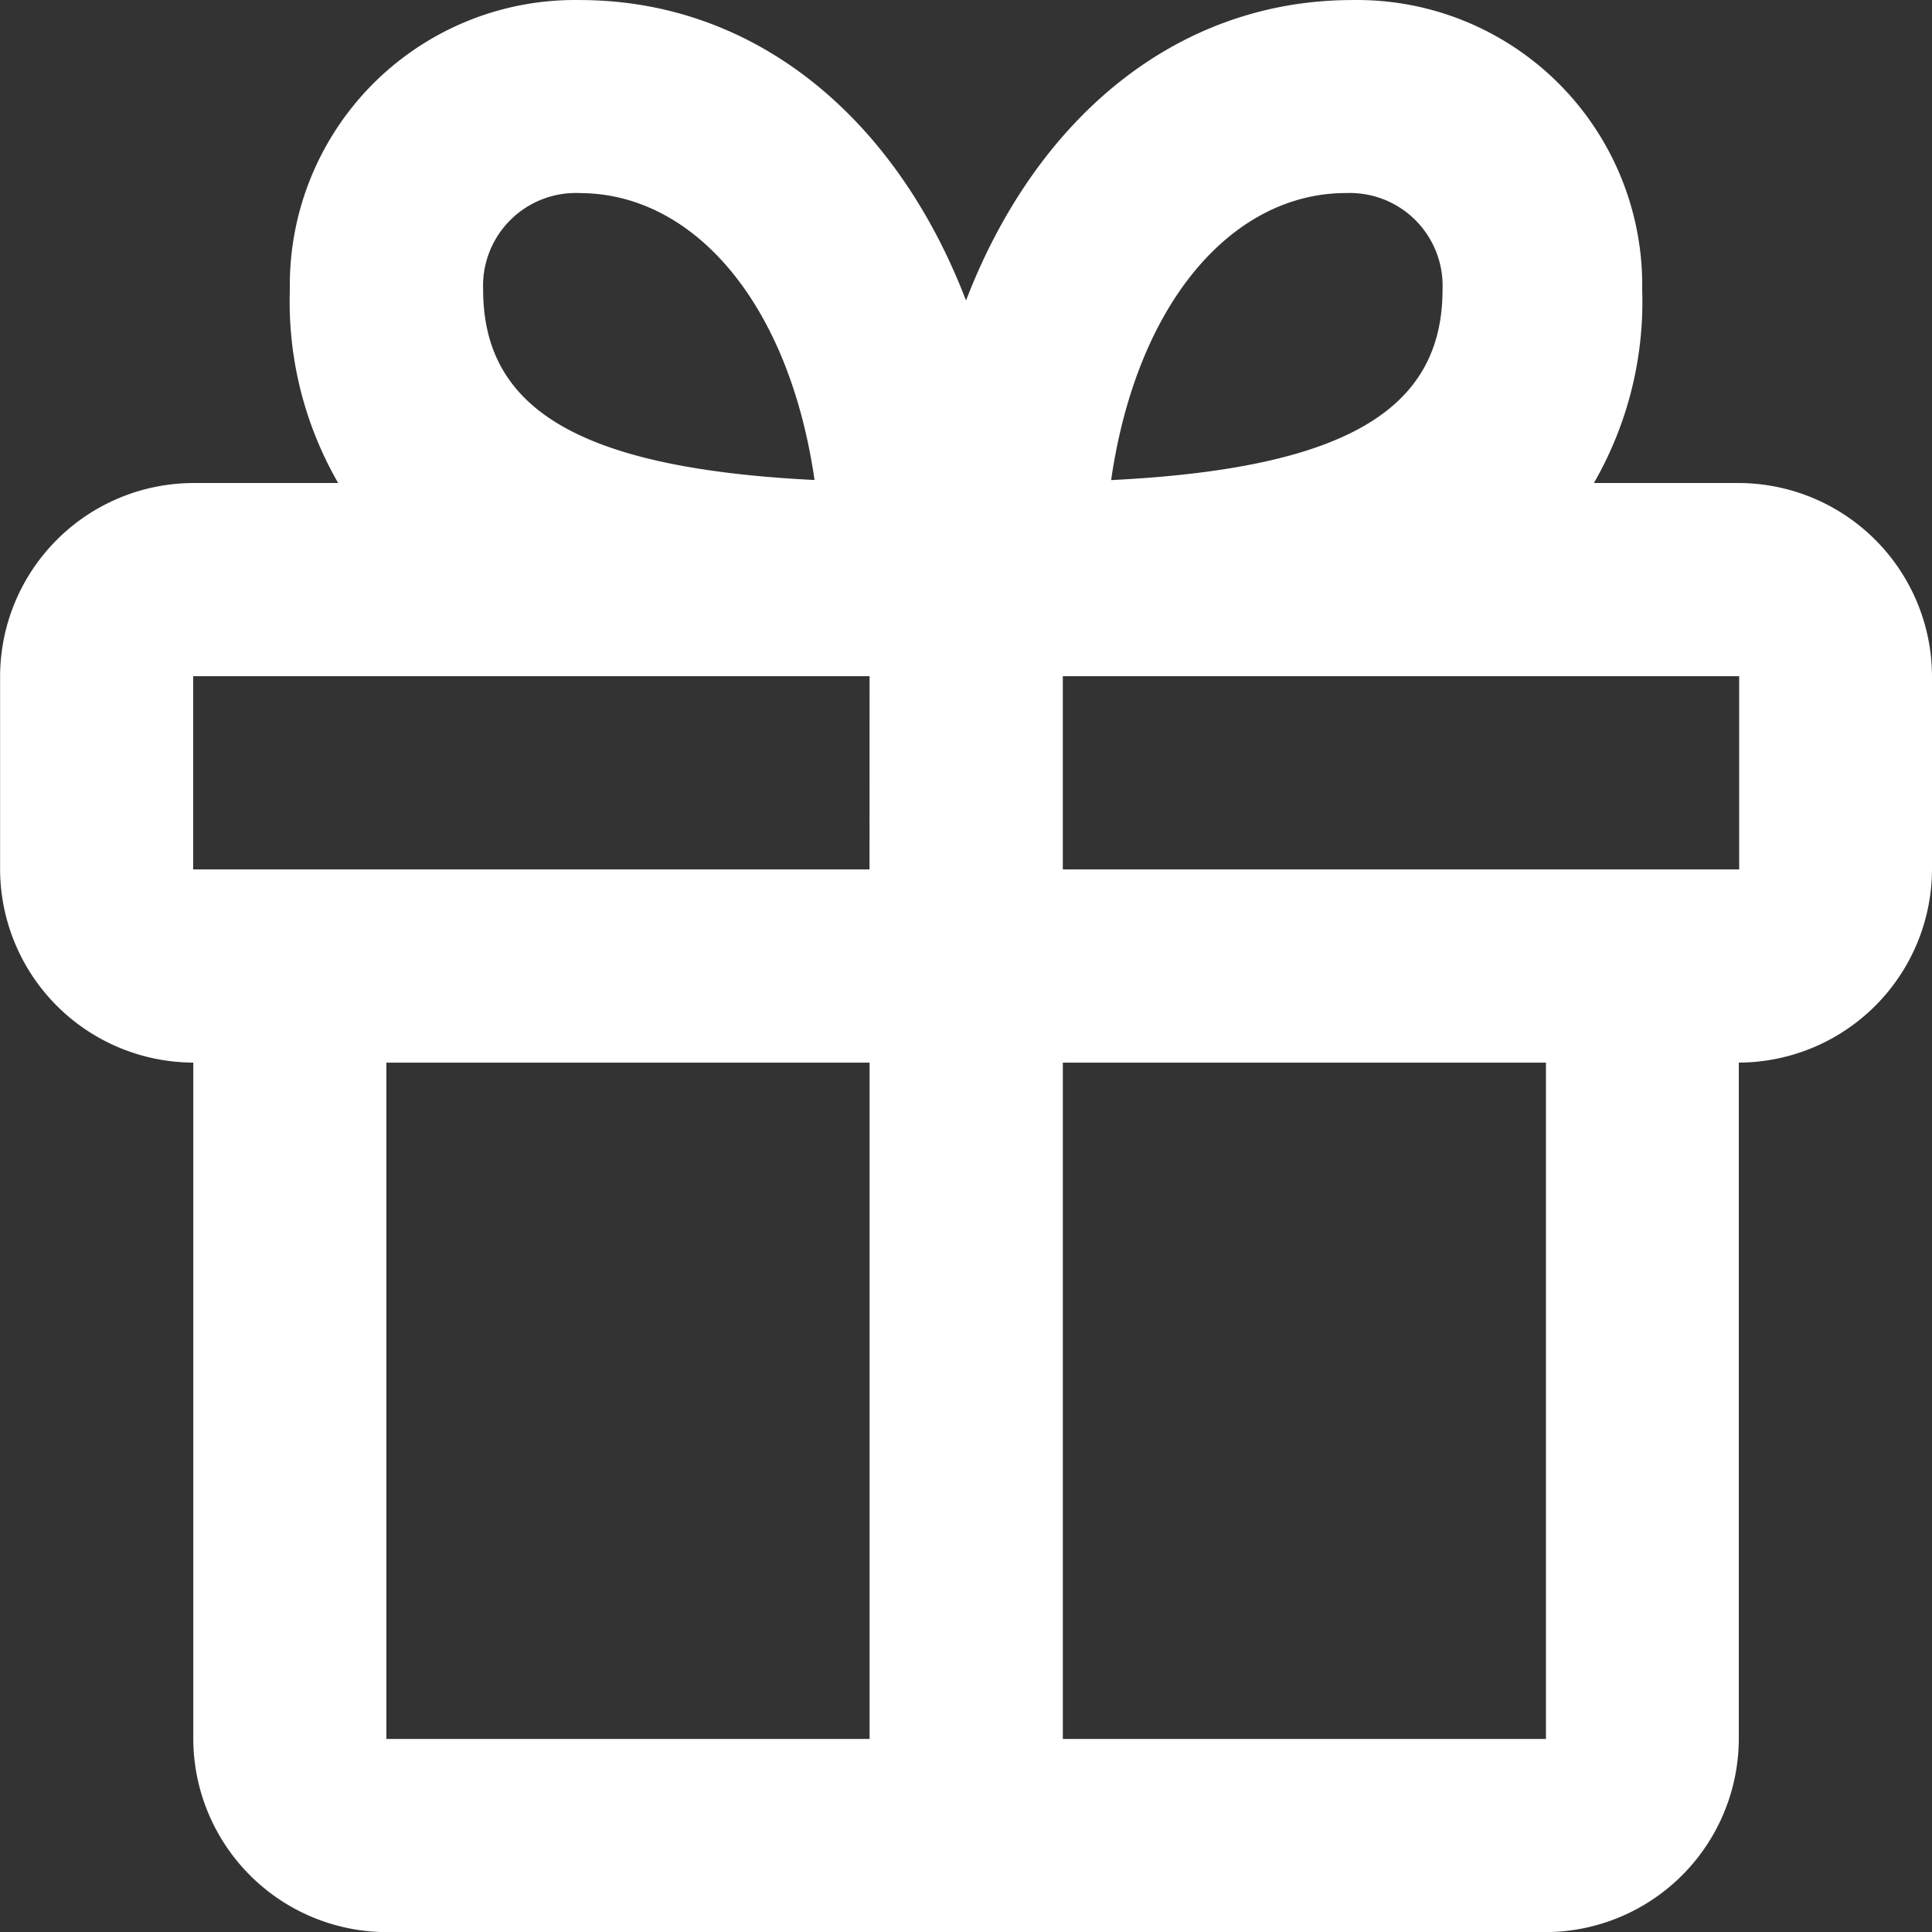 <svg xmlns="http://www.w3.org/2000/svg" width="86.004" height="86.009" viewBox="0 0 86.004 86.009"><rect x="0" y="0" width="86.004" height="86.009" fill="#333333" stroke="none"/><g transform="translate(-1668.489 -4073.493)"><path d="M1167.054,1623.506a16.148,16.148,0,0,1-2.151-8.6,12.693,12.693,0,0,1,12.9-12.9c7.785,0,14.065,5.2,17.2,13.376,3.14-8.172,9.419-13.376,17.2-13.376a12.693,12.693,0,0,1,12.9,12.9,16.148,16.148,0,0,1-2.151,8.6h6.452a8.627,8.627,0,0,1,8.6,8.6v8.6a8.628,8.628,0,0,1-8.6,8.6v30.107a8.627,8.627,0,0,1-8.6,8.6h-51.6a8.627,8.627,0,0,1-8.6-8.6v-30.107a8.628,8.628,0,0,1-8.6-8.6v-8.6a8.627,8.627,0,0,1,8.6-8.6Zm23.656,8.6H1160.6v8.6h30.107Zm38.71,8.6h-30.108v-8.6h30.108Zm-38.71,38.709v-30.107H1169.2v30.107Zm30.108,0h-21.505v-30.107h21.505Zm-43.011-68.817a4.131,4.131,0,0,0-4.3,4.3c0,5.376,4.387,7.957,14.753,8.474-1.16-8-5.46-12.772-10.454-12.772Zm23.656,12.774c1.161-8,5.462-12.774,10.452-12.774a4.131,4.131,0,0,1,4.3,4.3c0,5.381-4.387,7.962-14.752,8.478Z" transform="translate(516.489 2471.489)" fill="#fff" fill-rule="evenodd"/></g></svg>